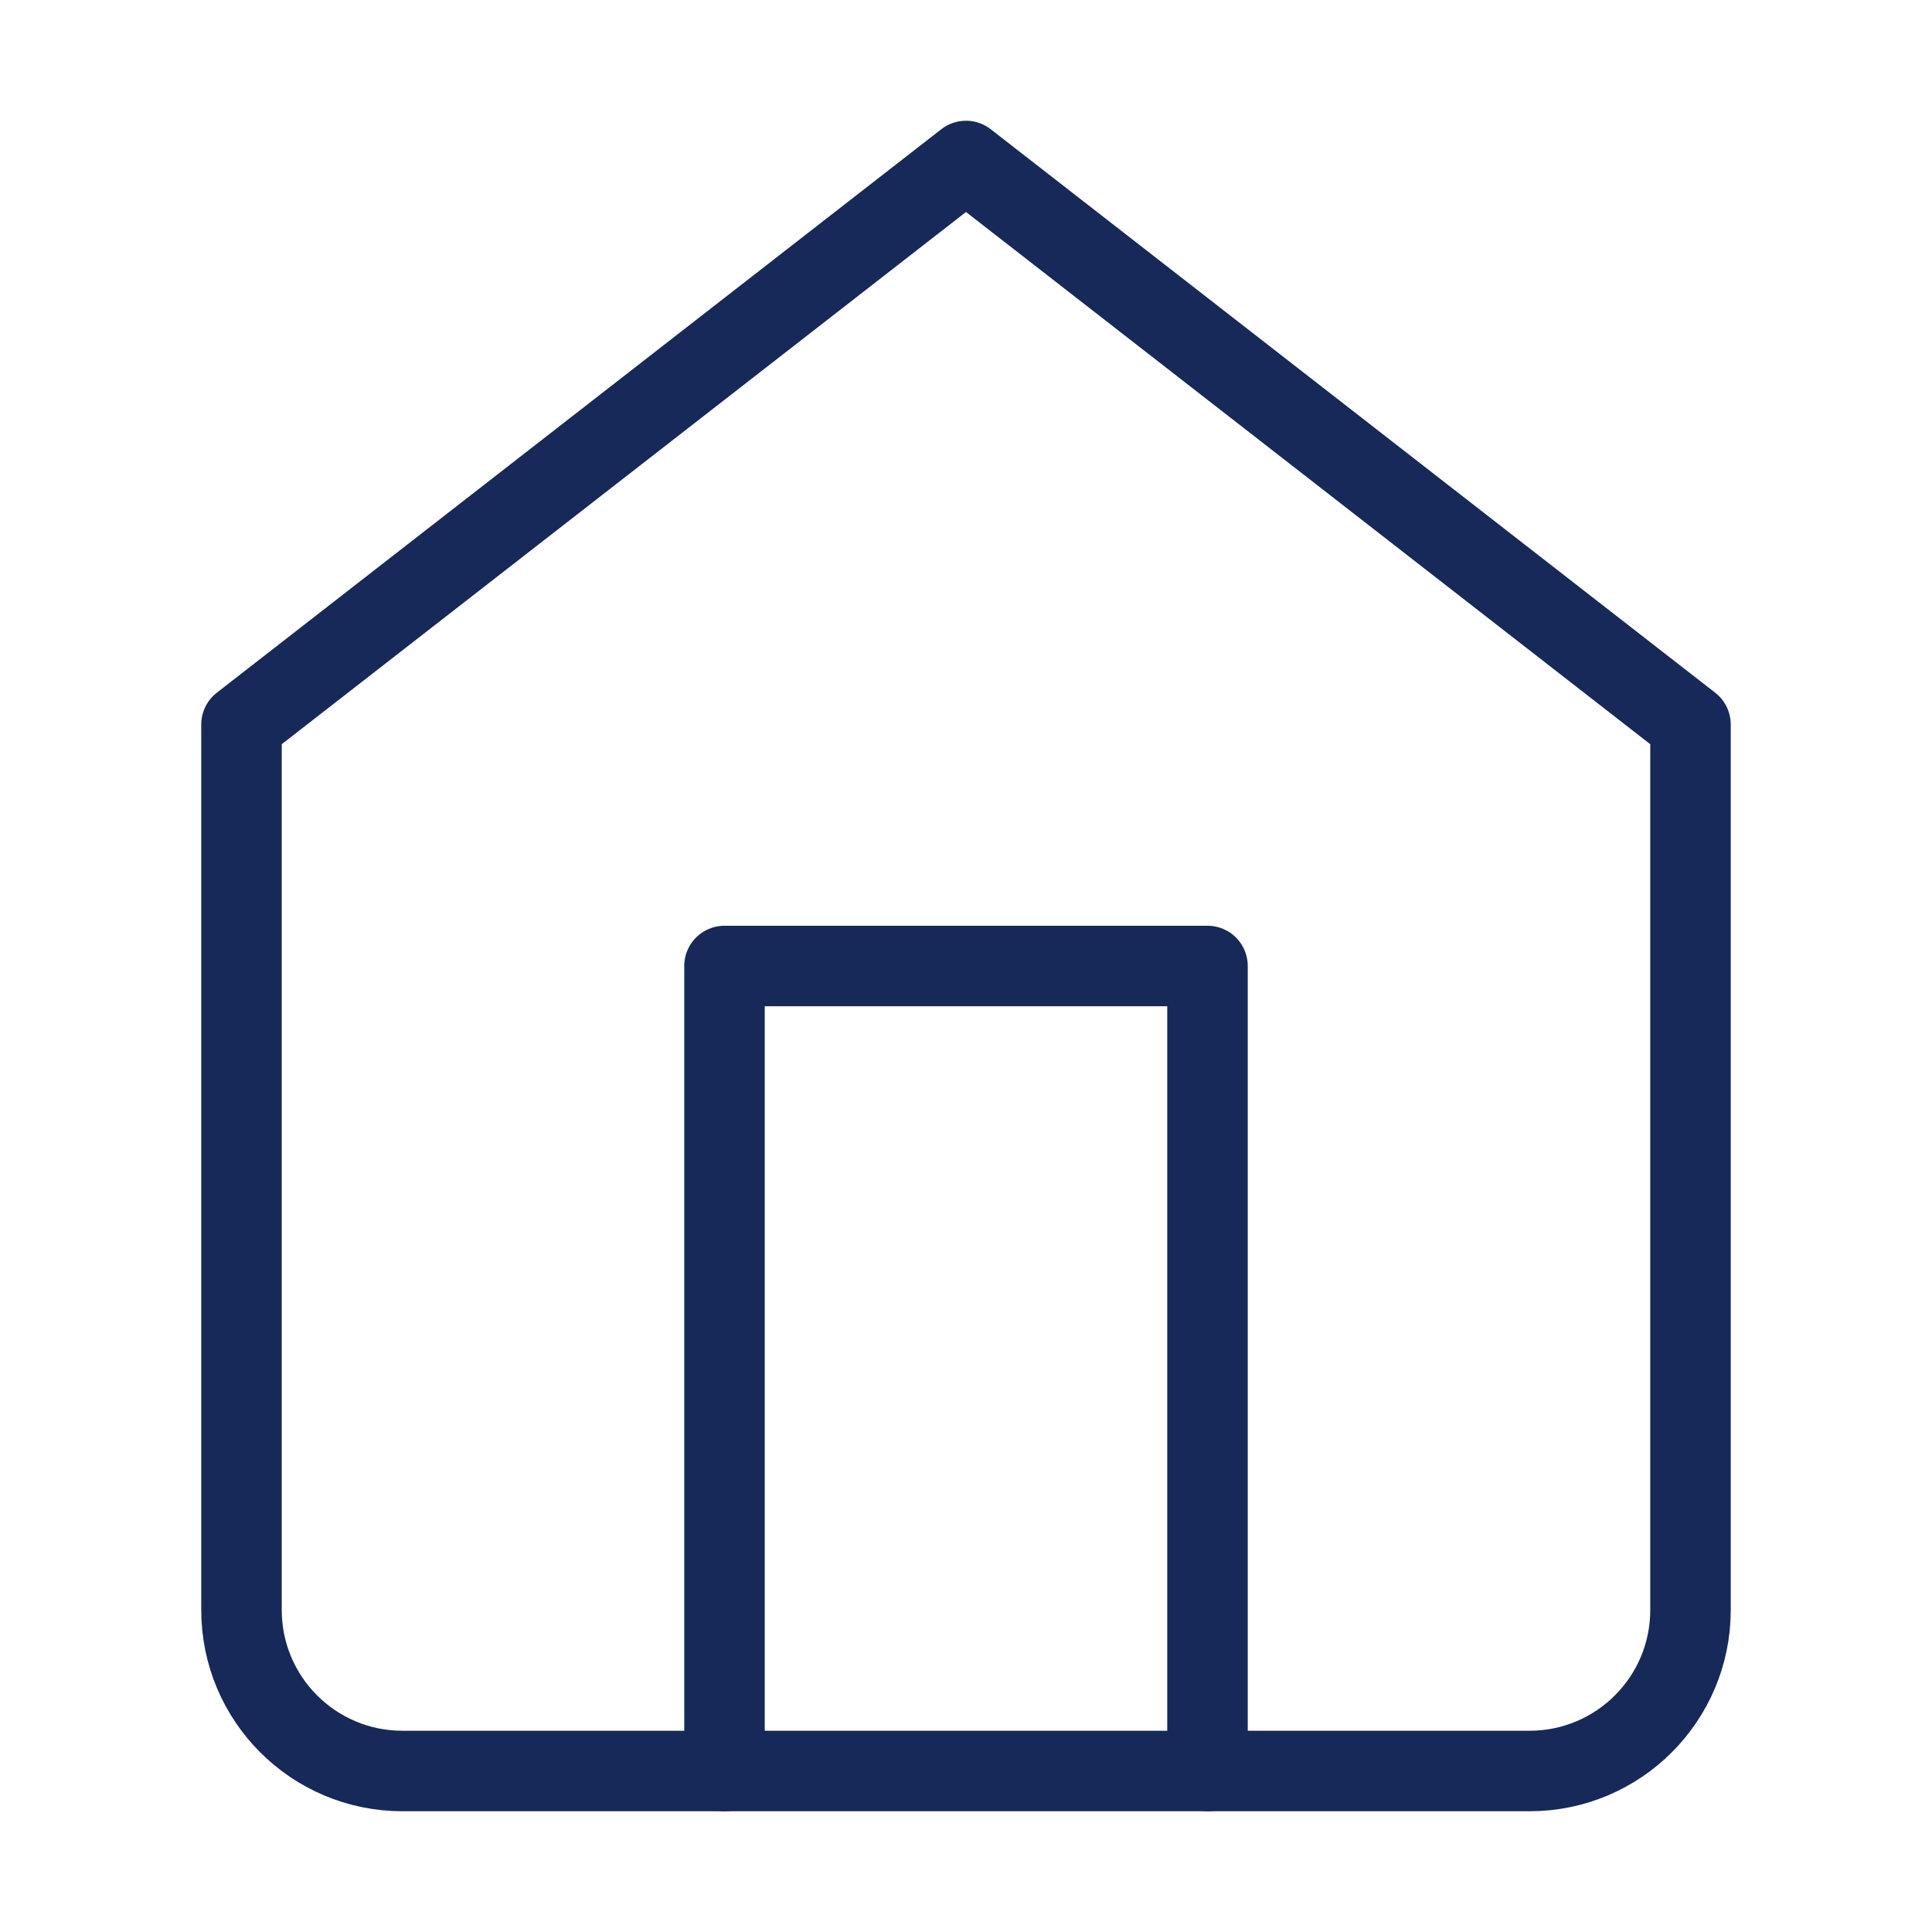 <svg width="24" height="24" viewBox="0 0 24 24" fill="none" xmlns="http://www.w3.org/2000/svg">
<path fill-rule="evenodd" clip-rule="evenodd" d="M3 9L12 2L21 9V20C21 21.105 20.105 22 19 22H5C3.895 22 3 21.105 3 20V9Z" stroke="#162958" stroke-linecap="round" stroke-linejoin="round"/>
<path d="M9 22V12H15V22" stroke="#162958" stroke-linecap="round" stroke-linejoin="round"/>
</svg>
